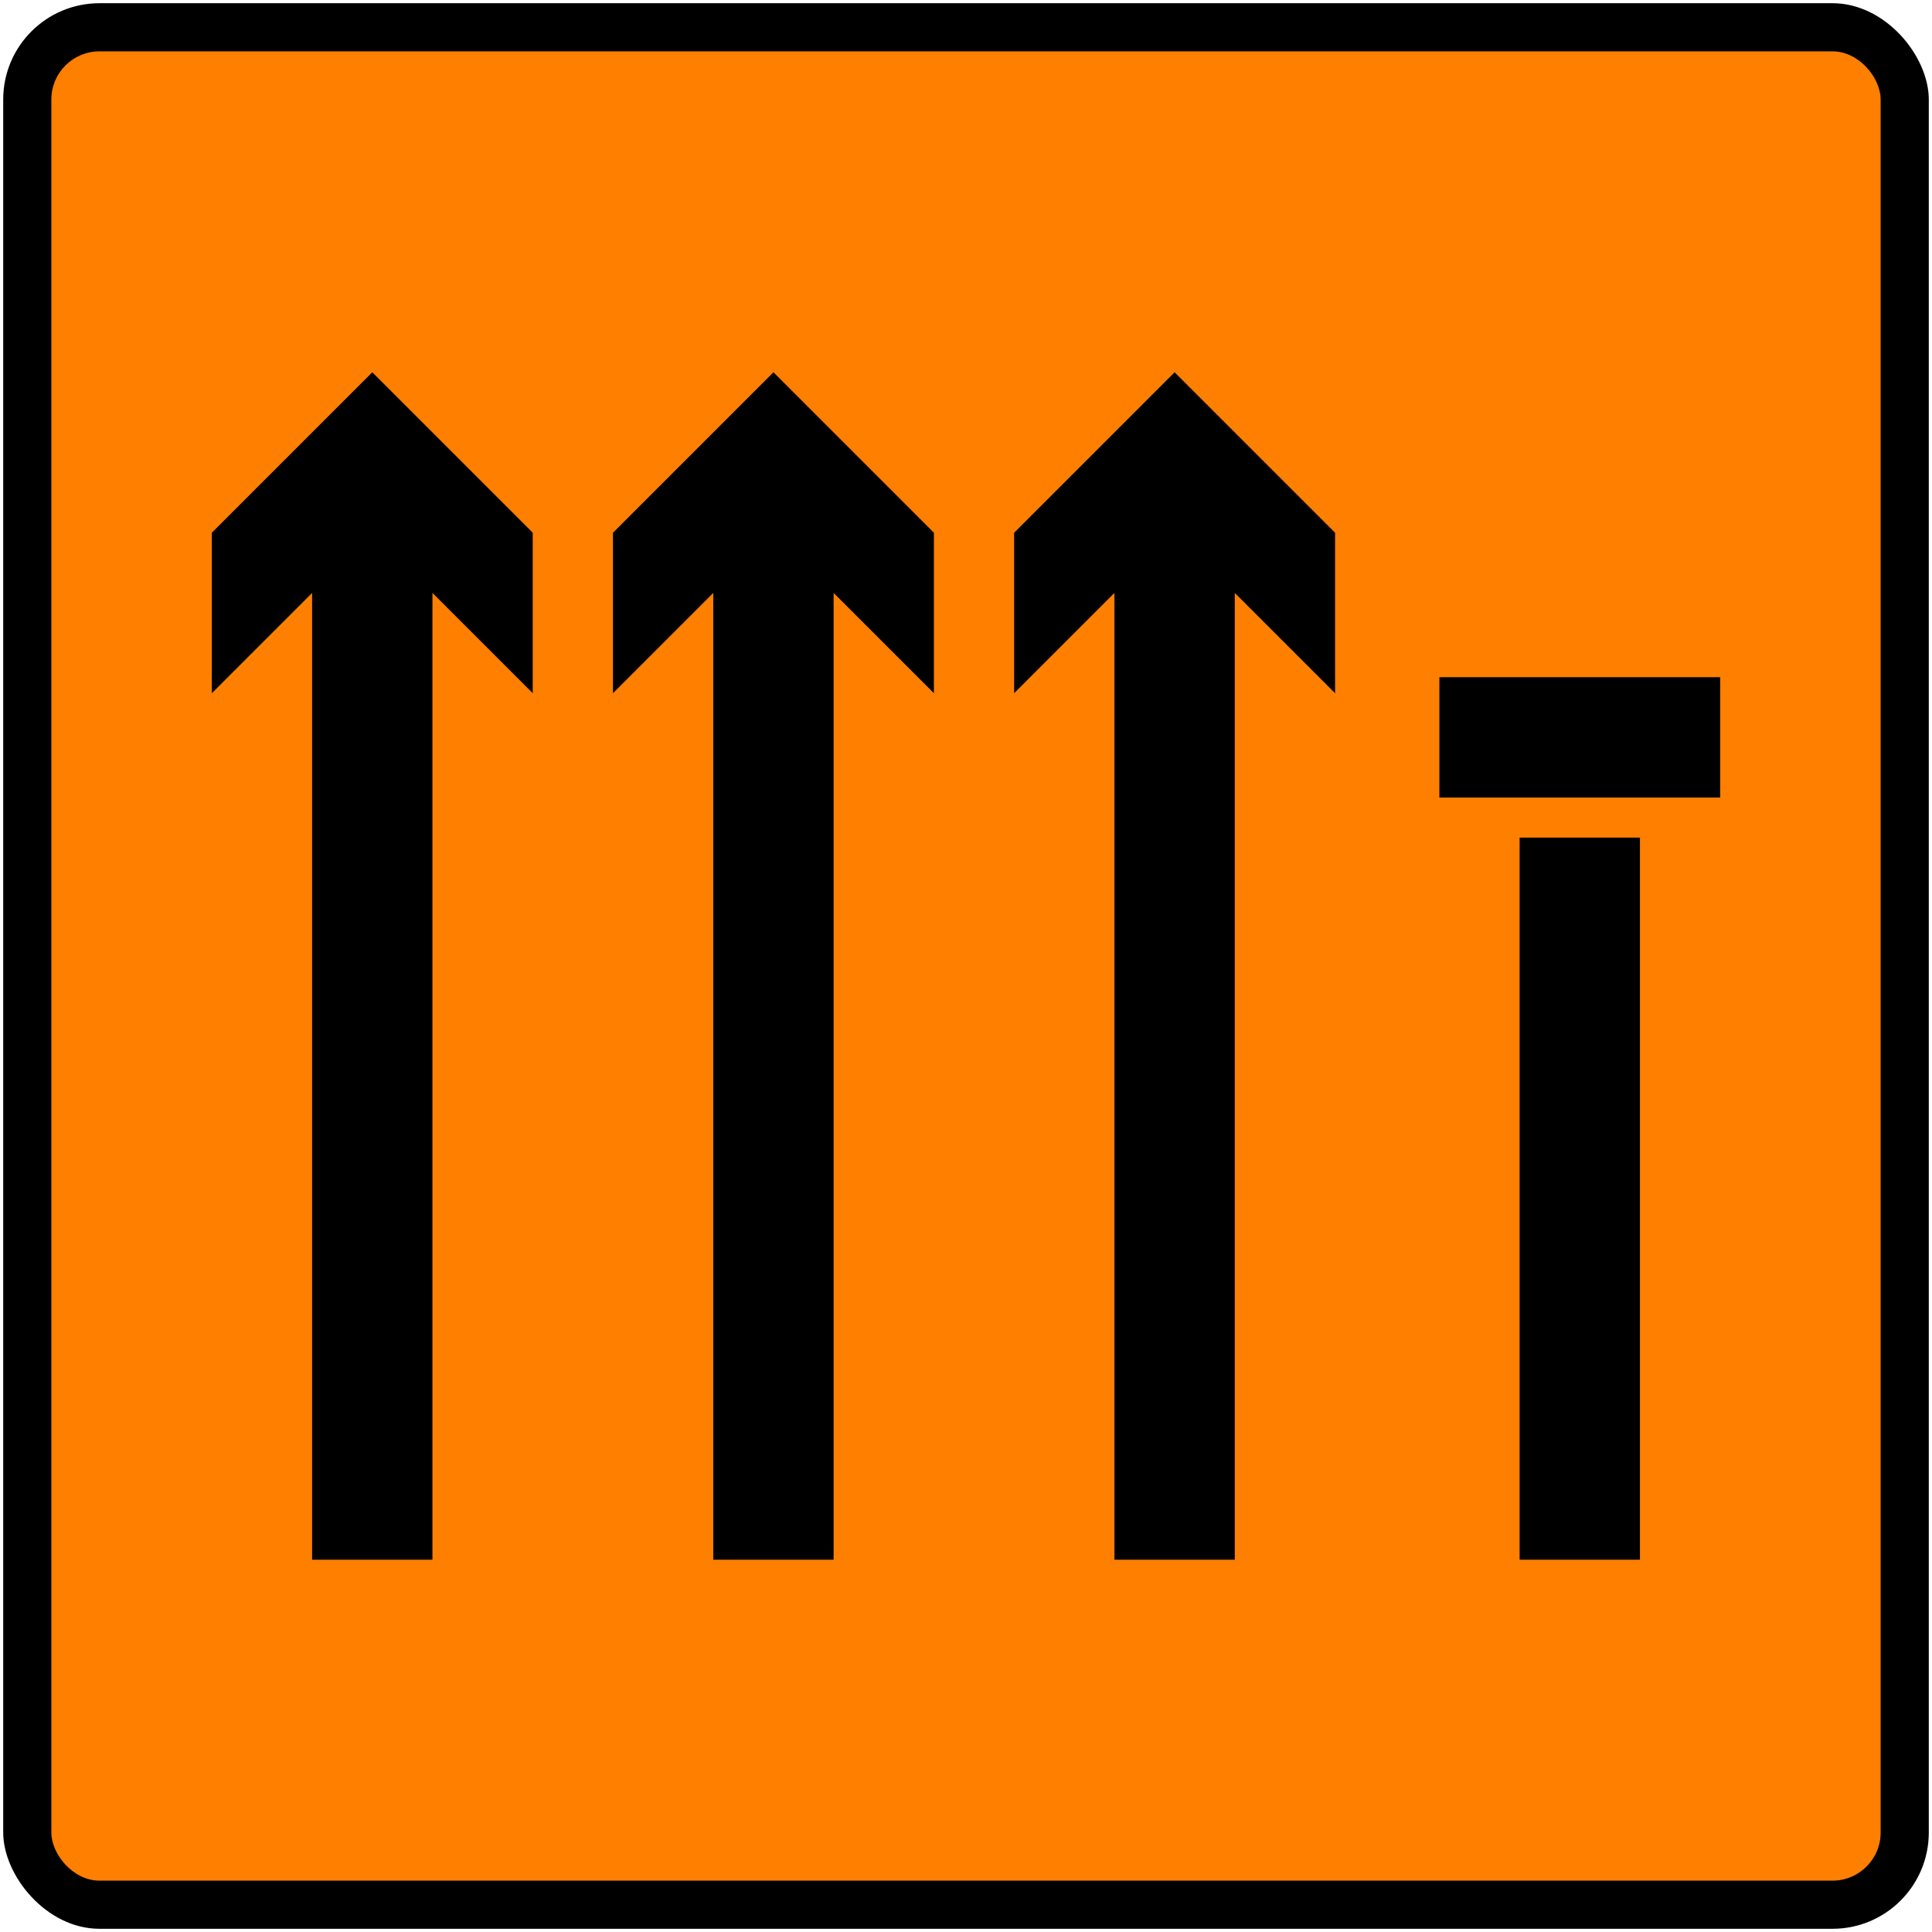 <?xml version="1.0" encoding="UTF-8" standalone="no"?>
<svg
   xmlns:dc="http://purl.org/dc/elements/1.1/"
   xmlns:cc="http://creativecommons.org/ns#"
   xmlns:rdf="http://www.w3.org/1999/02/22-rdf-syntax-ns#"
   xmlns:svg="http://www.w3.org/2000/svg"
   xmlns="http://www.w3.org/2000/svg"
   xmlns:sodipodi="http://sodipodi.sourceforge.net/DTD/sodipodi-0.dtd"
   xmlns:inkscape="http://www.inkscape.org/namespaces/inkscape"
   width="602mm"
   height="602mm"
   viewBox="0 0 602 602"
   version="1.1"
   id="svg8"
   inkscape:version="1.0.1 (3bc2e813f5, 2020-09-07)"
   sodipodi:docname="111.svg">
  <defs
     id="defs2" />
  <sodipodi:namedview
     id="base"
     pagecolor="#ffffff"
     bordercolor="#666666"
     borderopacity="1.0"
     inkscape:pageopacity="0.0"
     inkscape:pageshadow="2"
     inkscape:zoom="0.24748737"
     inkscape:cx="1818.9161"
     inkscape:cy="913.75221"
     inkscape:document-units="mm"
     inkscape:current-layer="layer1"
     inkscape:document-rotation="0"
     showgrid="false"
     inkscape:window-width="1920"
     inkscape:window-height="1057"
     inkscape:window-x="-8"
     inkscape:window-y="-8"
     inkscape:window-maximized="1" />
  <g
     inkscape:label="Layer 1"
     inkscape:groupmode="layer"
     id="layer1"
     transform="translate(0,305)">
    <rect
       style="fill:#000000;fill-opacity:1;stroke:none;stroke-width:0.07"
       id="rect10"
       width="600"
       height="600"
       x="1"
       y="-304"
       rx="30"
       ry="30" />
    <rect
       style="fill:#ff7f00;fill-opacity:1;stroke:none;stroke-width:0.066"
       id="rect12"
       width="570"
       height="570"
       x="16"
       y="-289"
       rx="15"
       ry="15" />
    <path
       id="rect9"
       style="fill:#000000;fill-opacity:1;stroke:none;stroke-width:0.037"
       d="M 166,-89 134.75,-120.25 V 181 H 97.25 V -120.25 L 66,-89 V -139 L 116,-189 l 50,50 z"
       sodipodi:nodetypes="cccccccccc" />
    <path
       id="path20"
       style="fill:#000000;fill-opacity:1;stroke:none;stroke-width:0.037"
       d="M 291,-89 259.75,-120.25 V 181 h -37.5 V -120.25 L 191,-89 V -139 L 241,-189 l 50,50 z"
       sodipodi:nodetypes="cccccccccc" />
    <path
       id="path22"
       style="fill:#000000;fill-opacity:1;stroke:none;stroke-width:0.037"
       d="M 416,-89 384.75,-120.25 V 181 H 347.25 V -120.25 L 316,-89 V -139 L 366,-189 416,-139 Z"
       sodipodi:nodetypes="cccccccccc" />
    <path
       id="rect13"
       style="fill:#000000;fill-opacity:1;stroke:none;stroke-width:0.026"
       d="m 448.5,-94 v 37.5 h 87.5 v -37.5 z m 25,50 V 181 h 37.5 V -44 Z" />
  </g>
</svg>
